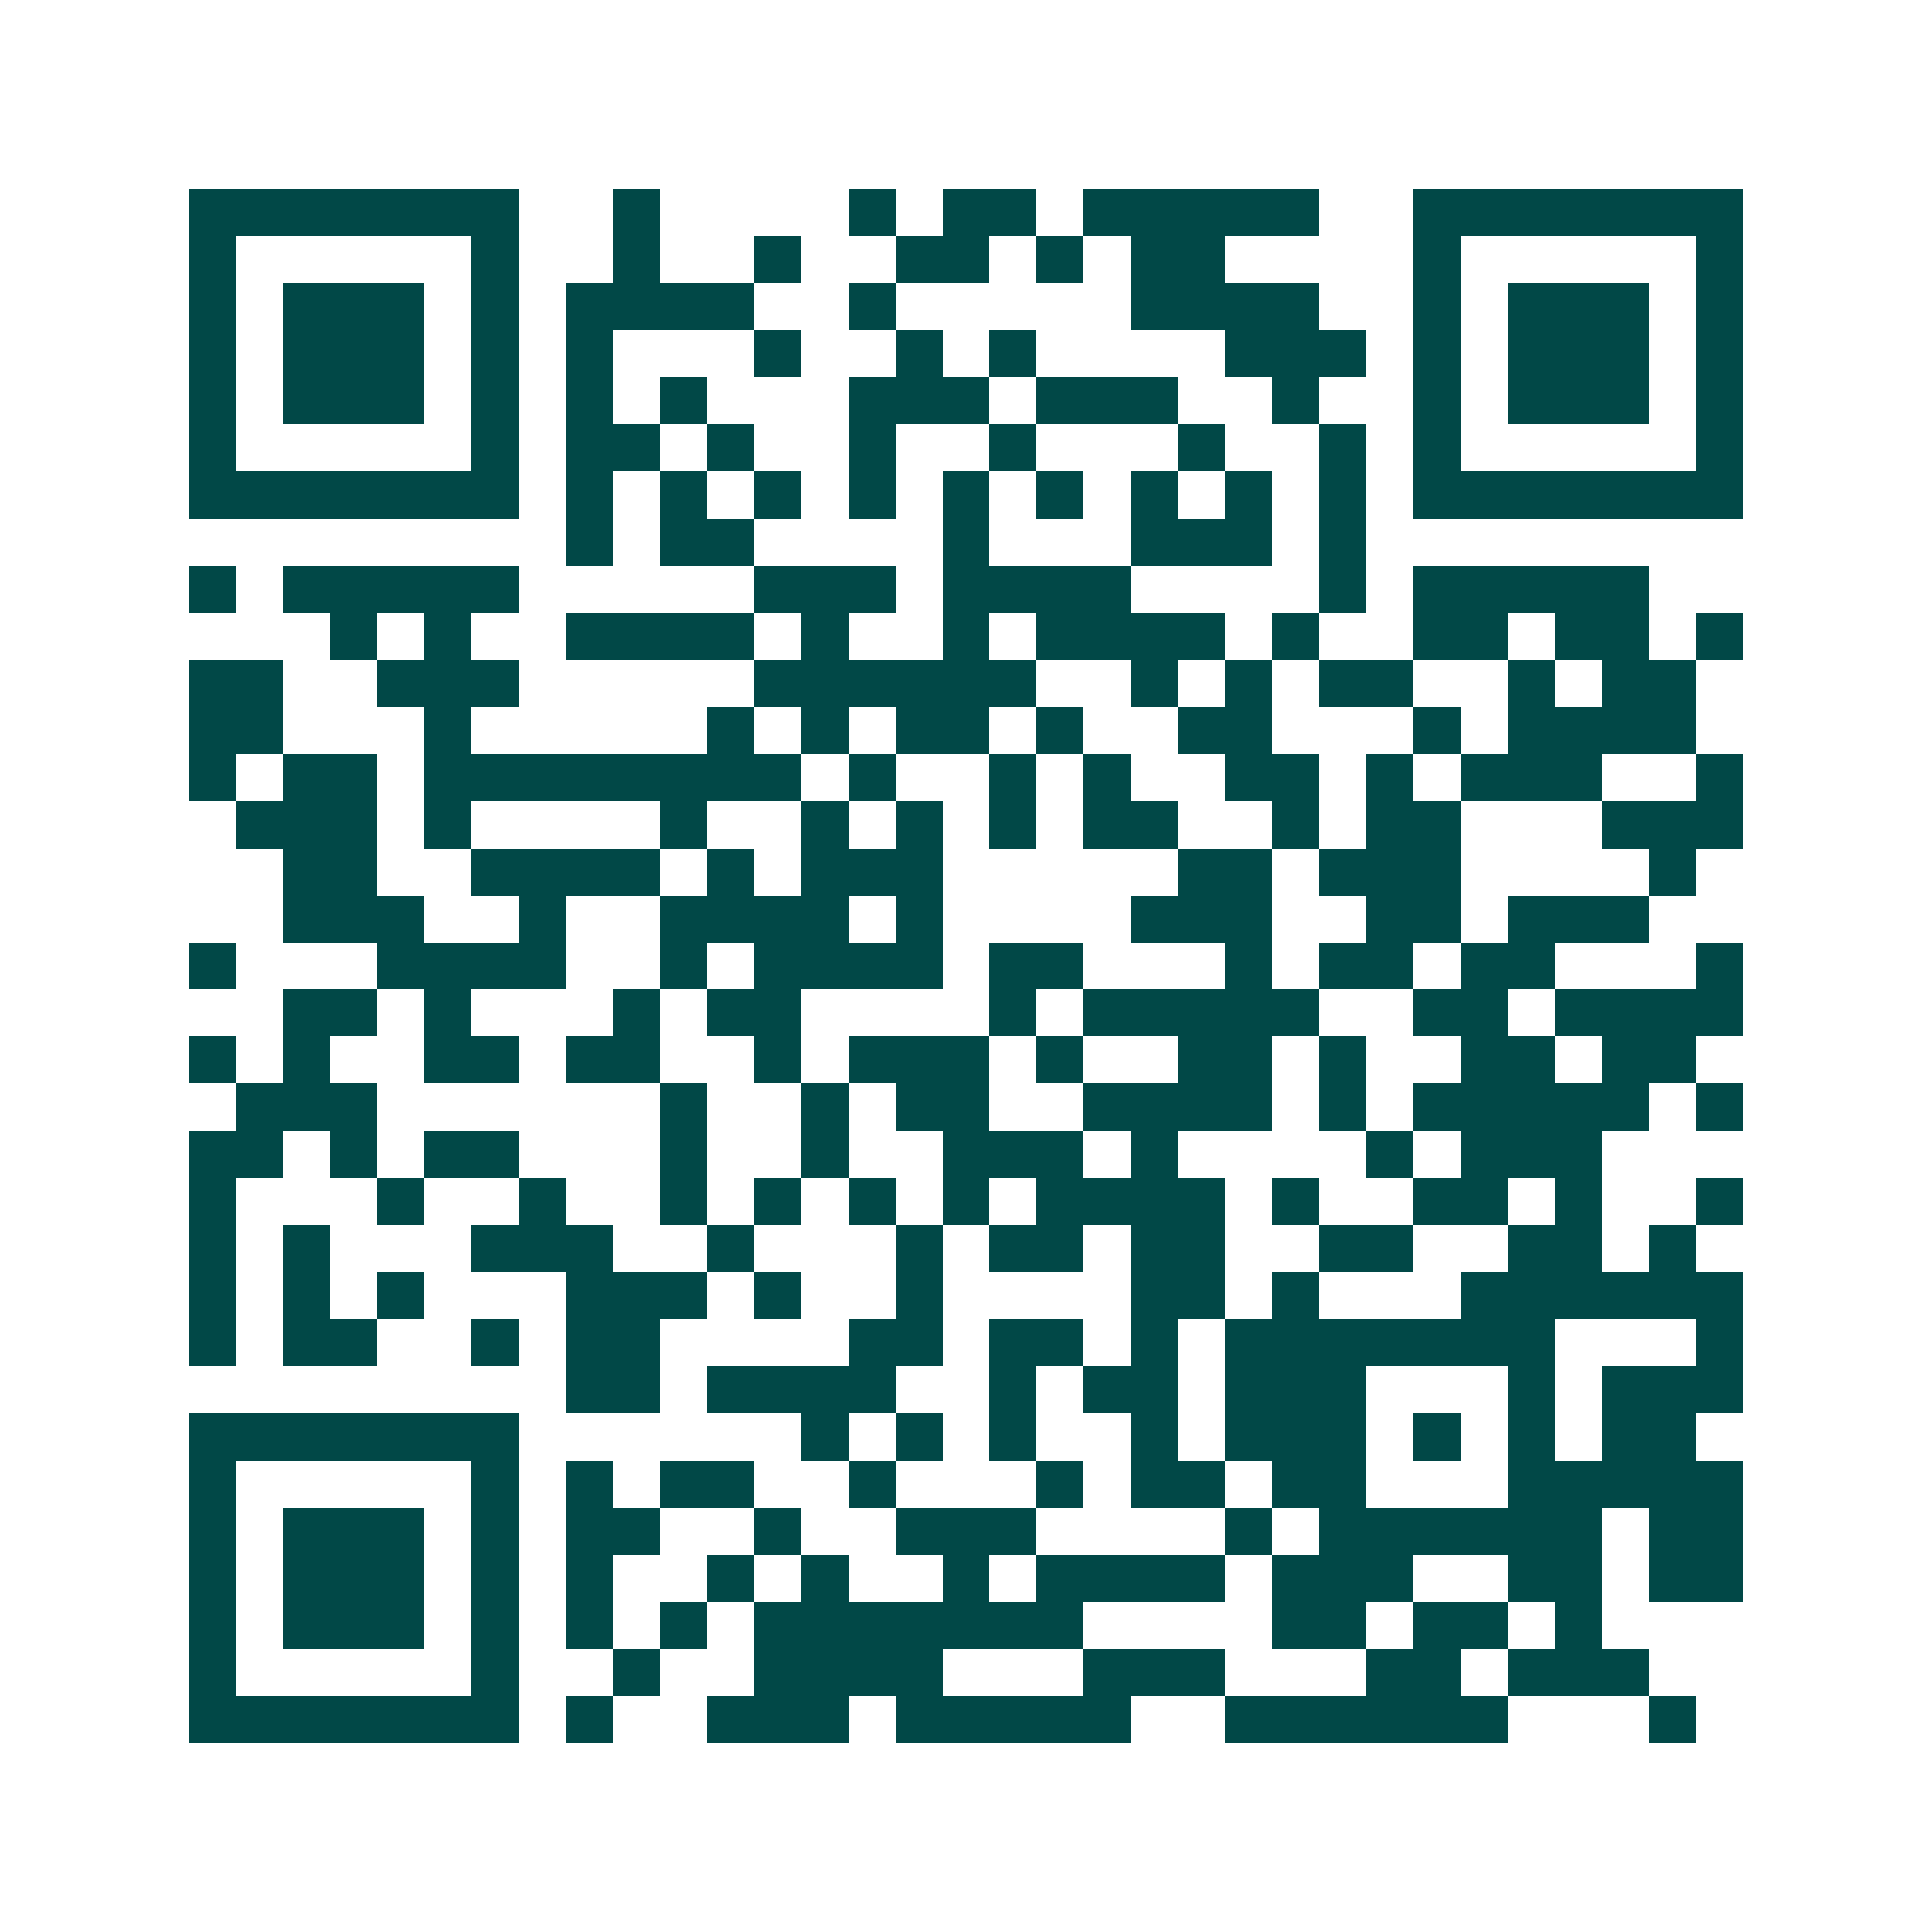 <svg xmlns="http://www.w3.org/2000/svg" width="200" height="200" viewBox="0 0 41 41" shape-rendering="crispEdges"><path fill="#ffffff" d="M0 0h41v41H0z"/><path stroke="#014847" d="M4 4.5h7m2 0h1m4 0h1m1 0h2m1 0h5m2 0h7M4 5.5h1m5 0h1m2 0h1m2 0h1m2 0h2m1 0h1m1 0h2m4 0h1m5 0h1M4 6.5h1m1 0h3m1 0h1m1 0h4m2 0h1m5 0h4m2 0h1m1 0h3m1 0h1M4 7.5h1m1 0h3m1 0h1m1 0h1m3 0h1m2 0h1m1 0h1m4 0h3m1 0h1m1 0h3m1 0h1M4 8.5h1m1 0h3m1 0h1m1 0h1m1 0h1m3 0h3m1 0h3m2 0h1m2 0h1m1 0h3m1 0h1M4 9.5h1m5 0h1m1 0h2m1 0h1m2 0h1m2 0h1m3 0h1m2 0h1m1 0h1m5 0h1M4 10.5h7m1 0h1m1 0h1m1 0h1m1 0h1m1 0h1m1 0h1m1 0h1m1 0h1m1 0h1m1 0h7M12 11.5h1m1 0h2m4 0h1m3 0h3m1 0h1M4 12.5h1m1 0h5m5 0h3m1 0h4m4 0h1m1 0h5M7 13.5h1m1 0h1m2 0h4m1 0h1m2 0h1m1 0h4m1 0h1m2 0h2m1 0h2m1 0h1M4 14.5h2m2 0h3m5 0h6m2 0h1m1 0h1m1 0h2m2 0h1m1 0h2M4 15.5h2m3 0h1m5 0h1m1 0h1m1 0h2m1 0h1m2 0h2m3 0h1m1 0h4M4 16.5h1m1 0h2m1 0h8m1 0h1m2 0h1m1 0h1m2 0h2m1 0h1m1 0h3m2 0h1M5 17.5h3m1 0h1m4 0h1m2 0h1m1 0h1m1 0h1m1 0h2m2 0h1m1 0h2m3 0h3M6 18.5h2m2 0h4m1 0h1m1 0h3m5 0h2m1 0h3m4 0h1M6 19.5h3m2 0h1m2 0h4m1 0h1m4 0h3m2 0h2m1 0h3M4 20.5h1m3 0h4m2 0h1m1 0h4m1 0h2m3 0h1m1 0h2m1 0h2m3 0h1M6 21.5h2m1 0h1m3 0h1m1 0h2m4 0h1m1 0h5m2 0h2m1 0h4M4 22.5h1m1 0h1m2 0h2m1 0h2m2 0h1m1 0h3m1 0h1m2 0h2m1 0h1m2 0h2m1 0h2M5 23.5h3m6 0h1m2 0h1m1 0h2m2 0h4m1 0h1m1 0h5m1 0h1M4 24.5h2m1 0h1m1 0h2m3 0h1m2 0h1m2 0h3m1 0h1m4 0h1m1 0h3M4 25.5h1m3 0h1m2 0h1m2 0h1m1 0h1m1 0h1m1 0h1m1 0h4m1 0h1m2 0h2m1 0h1m2 0h1M4 26.5h1m1 0h1m3 0h3m2 0h1m3 0h1m1 0h2m1 0h2m2 0h2m2 0h2m1 0h1M4 27.5h1m1 0h1m1 0h1m3 0h3m1 0h1m2 0h1m4 0h2m1 0h1m3 0h6M4 28.5h1m1 0h2m2 0h1m1 0h2m4 0h2m1 0h2m1 0h1m1 0h7m3 0h1M12 29.5h2m1 0h4m2 0h1m1 0h2m1 0h3m3 0h1m1 0h3M4 30.5h7m6 0h1m1 0h1m1 0h1m2 0h1m1 0h3m1 0h1m1 0h1m1 0h2M4 31.5h1m5 0h1m1 0h1m1 0h2m2 0h1m3 0h1m1 0h2m1 0h2m3 0h5M4 32.5h1m1 0h3m1 0h1m1 0h2m2 0h1m2 0h3m4 0h1m1 0h6m1 0h2M4 33.5h1m1 0h3m1 0h1m1 0h1m2 0h1m1 0h1m2 0h1m1 0h4m1 0h3m2 0h2m1 0h2M4 34.5h1m1 0h3m1 0h1m1 0h1m1 0h1m1 0h7m4 0h2m1 0h2m1 0h1M4 35.5h1m5 0h1m2 0h1m2 0h4m3 0h3m3 0h2m1 0h3M4 36.5h7m1 0h1m2 0h3m1 0h5m2 0h6m3 0h1"/></svg>
